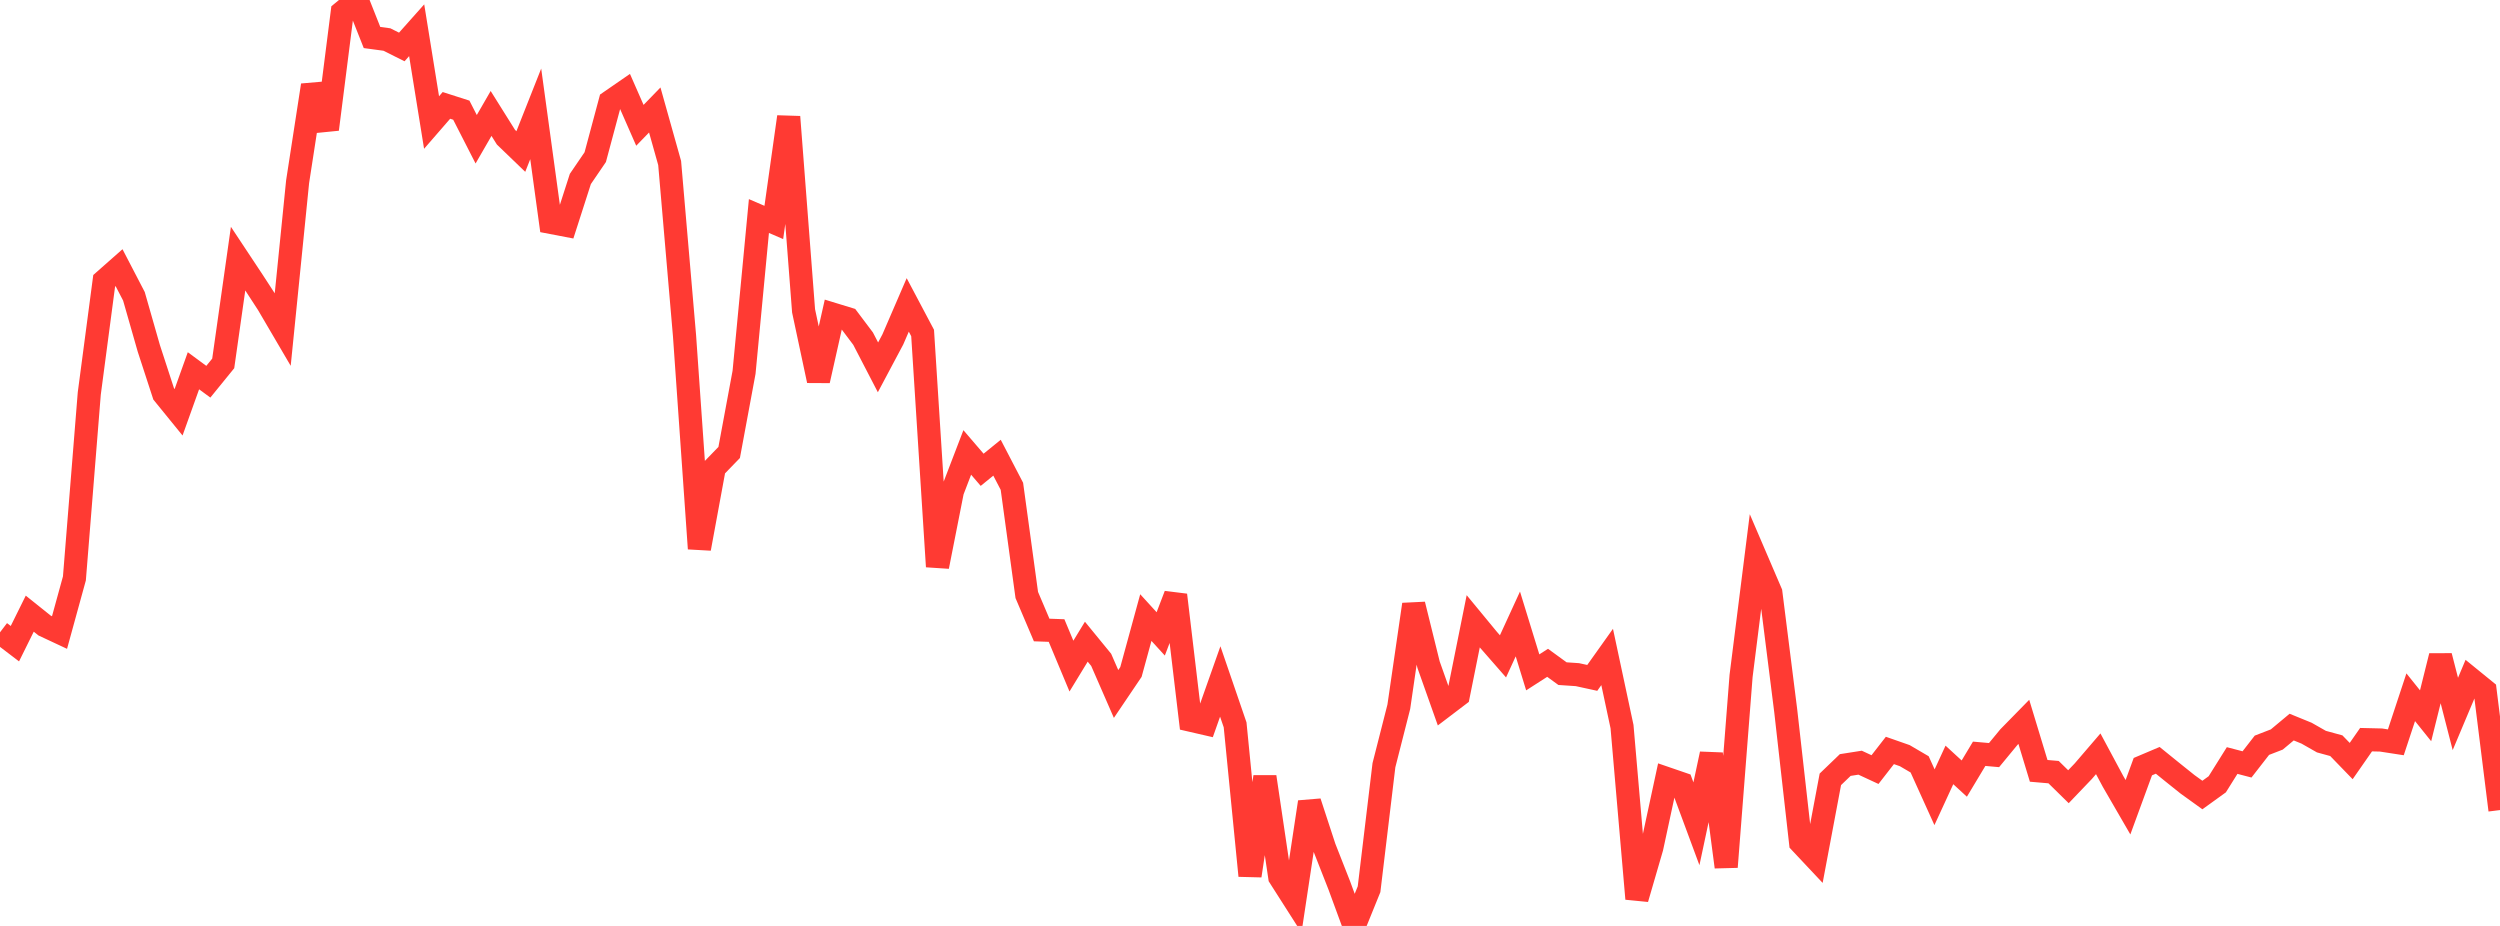 <?xml version="1.0" standalone="no"?>
<!DOCTYPE svg PUBLIC "-//W3C//DTD SVG 1.1//EN" "http://www.w3.org/Graphics/SVG/1.1/DTD/svg11.dtd">

<svg width="135" height="50" viewBox="0 0 135 50" preserveAspectRatio="none" 
  xmlns="http://www.w3.org/2000/svg"
  xmlns:xlink="http://www.w3.org/1999/xlink">


<polyline points="0.0, 34.146 0.804, 34.759 1.607, 33.137 2.411, 33.781 3.214, 34.157 4.018, 31.234 4.821, 21.248 5.625, 15.164 6.429, 14.455 7.232, 16 8.036, 18.812 8.839, 21.274 9.643, 22.263 10.446, 20.021 11.25, 20.613 12.054, 19.624 12.857, 13.965 13.661, 15.178 14.464, 16.413 15.268, 17.785 16.071, 9.813 16.875, 4.603 17.679, 6.981 18.482, 0.663 19.286, 0.0 20.089, 2.026 20.893, 2.134 21.696, 2.536 22.5, 1.633 23.304, 6.616 24.107, 5.691 24.911, 5.949 25.714, 7.52 26.518, 6.126 27.321, 7.408 28.125, 8.182 28.929, 6.149 29.732, 12.007 30.536, 12.161 31.339, 9.664 32.143, 8.485 32.946, 5.49 33.75, 4.935 34.554, 6.767 35.357, 5.939 36.161, 8.802 36.964, 18.128 37.768, 29.625 38.571, 25.263 39.375, 24.433 40.179, 20.104 40.982, 11.666 41.786, 12.012 42.589, 6.31 43.393, 16.786 44.196, 20.553 45.0, 16.974 45.804, 17.22 46.607, 18.287 47.411, 19.837 48.214, 18.327 49.018, 16.465 49.821, 17.981 50.625, 30.595 51.429, 26.525 52.232, 24.432 53.036, 25.369 53.839, 24.716 54.643, 26.261 55.446, 32.13 56.25, 34.02 57.054, 34.049 57.857, 35.97 58.661, 34.651 59.464, 35.632 60.268, 37.475 61.071, 36.286 61.875, 33.349 62.679, 34.23 63.482, 32.131 64.286, 38.889 65.089, 39.074 65.893, 36.8 66.696, 39.142 67.5, 47.288 68.304, 41.95 69.107, 47.363 69.911, 48.623 70.714, 43.311 71.518, 45.767 72.321, 47.812 73.125, 50.0 73.929, 48.018 74.732, 41.323 75.536, 38.164 76.339, 32.641 77.143, 35.894 77.946, 38.159 78.75, 37.548 79.554, 33.55 80.357, 34.524 81.161, 35.443 81.964, 33.694 82.768, 36.308 83.571, 35.792 84.375, 36.377 85.179, 36.431 85.982, 36.606 86.786, 35.476 87.589, 39.237 88.393, 48.532 89.196, 45.774 90.0, 42.041 90.804, 42.317 91.607, 44.484 92.411, 40.713 93.214, 46.816 94.018, 36.504 94.821, 30.128 95.625, 32.002 96.429, 38.382 97.232, 45.498 98.036, 46.353 98.839, 42.084 99.643, 41.311 100.446, 41.185 101.25, 41.558 102.054, 40.524 102.857, 40.805 103.661, 41.276 104.464, 43.051 105.268, 41.306 106.071, 42.044 106.875, 40.704 107.679, 40.775 108.482, 39.801 109.286, 38.98 110.089, 41.626 110.893, 41.695 111.696, 42.483 112.5, 41.642 113.304, 40.705 114.107, 42.202 114.911, 43.591 115.714, 41.399 116.518, 41.058 117.321, 41.708 118.125, 42.352 118.929, 42.931 119.732, 42.352 120.536, 41.068 121.339, 41.278 122.143, 40.244 122.946, 39.933 123.75, 39.263 124.554, 39.591 125.357, 40.048 126.161, 40.268 126.964, 41.097 127.768, 39.942 128.571, 39.961 129.375, 40.085 130.179, 37.651 130.982, 38.652 131.786, 35.425 132.589, 38.553 133.393, 36.642 134.196, 37.295 135.0, 43.744" fill="none" stroke="#ff3a33" stroke-width="1.25"/>

</svg>